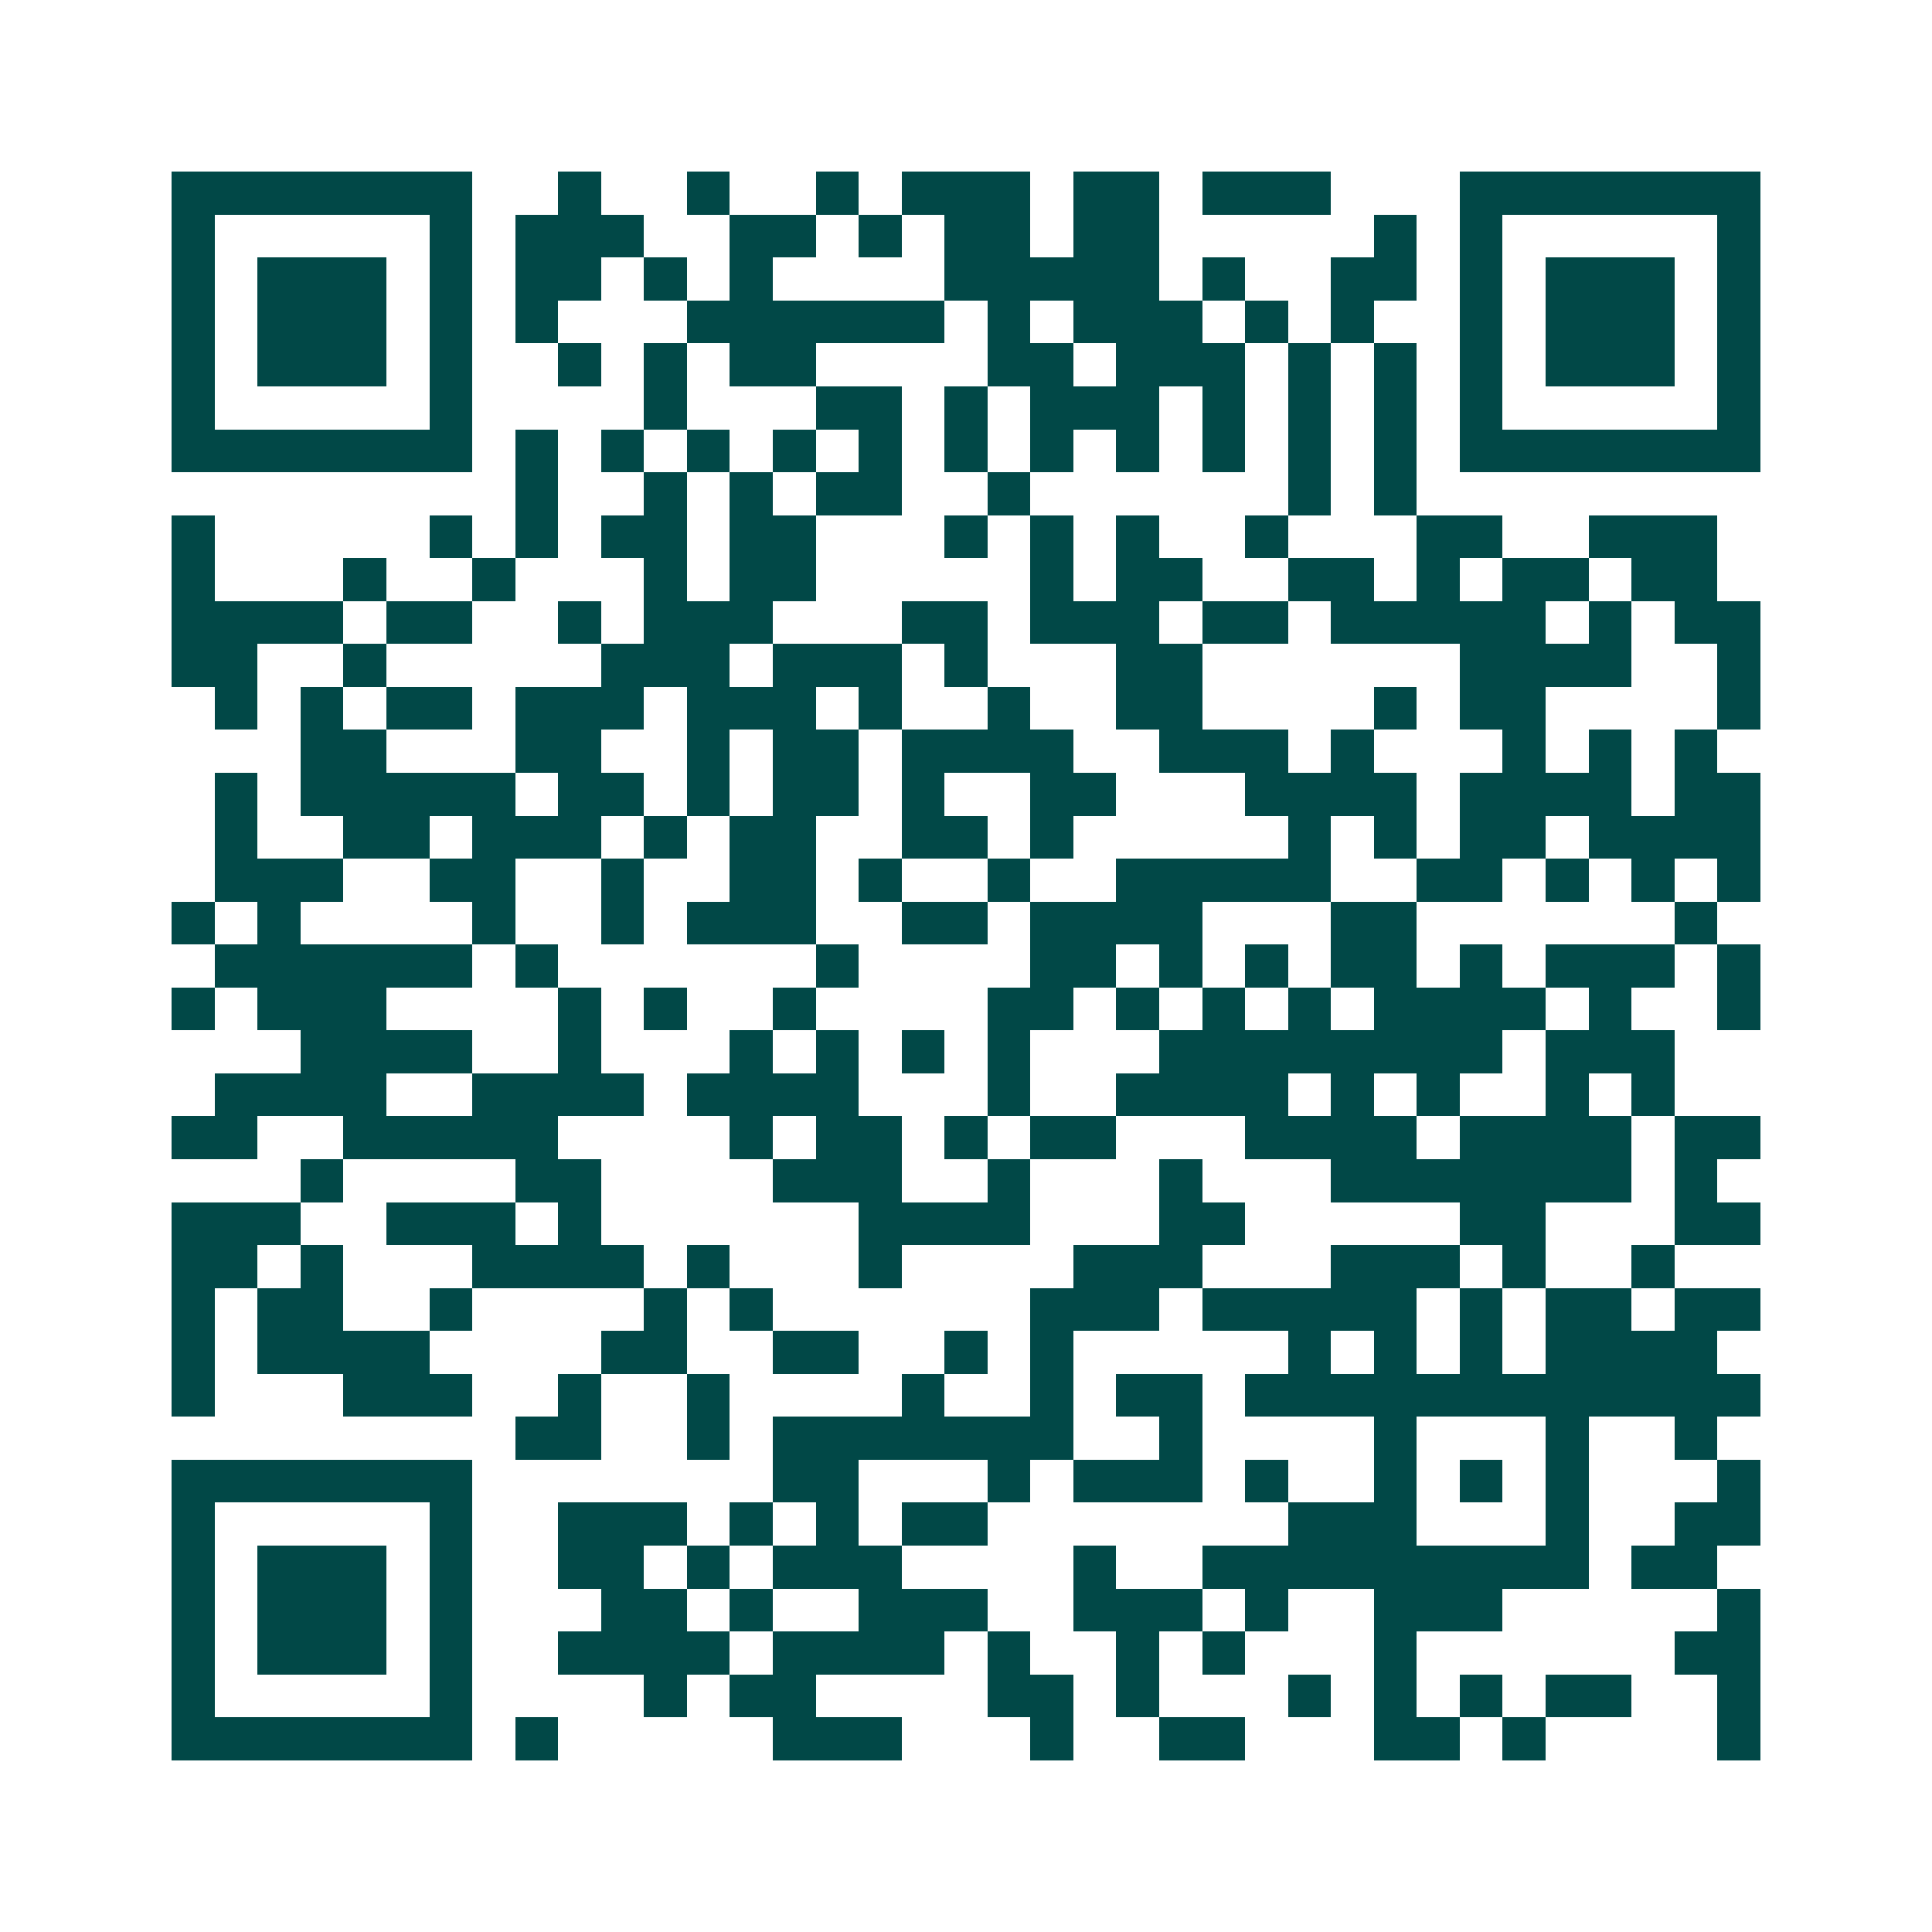 <svg xmlns="http://www.w3.org/2000/svg" width="200" height="200" viewBox="0 0 45 45" shape-rendering="crispEdges"><path fill="#ffffff" d="M0 0h45v45H0z"/><path stroke="#014847" d="M4 4.5h7m2 0h1m2 0h1m2 0h1m1 0h3m1 0h2m1 0h3m3 0h7M4 5.5h1m5 0h1m1 0h3m2 0h2m1 0h1m1 0h2m1 0h2m5 0h1m1 0h1m5 0h1M4 6.5h1m1 0h3m1 0h1m1 0h2m1 0h1m1 0h1m4 0h5m1 0h1m2 0h2m1 0h1m1 0h3m1 0h1M4 7.5h1m1 0h3m1 0h1m1 0h1m3 0h6m1 0h1m1 0h3m1 0h1m1 0h1m2 0h1m1 0h3m1 0h1M4 8.5h1m1 0h3m1 0h1m2 0h1m1 0h1m1 0h2m4 0h2m1 0h3m1 0h1m1 0h1m1 0h1m1 0h3m1 0h1M4 9.5h1m5 0h1m4 0h1m3 0h2m1 0h1m1 0h3m1 0h1m1 0h1m1 0h1m1 0h1m5 0h1M4 10.5h7m1 0h1m1 0h1m1 0h1m1 0h1m1 0h1m1 0h1m1 0h1m1 0h1m1 0h1m1 0h1m1 0h1m1 0h7M12 11.5h1m2 0h1m1 0h1m1 0h2m2 0h1m6 0h1m1 0h1M4 12.5h1m5 0h1m1 0h1m1 0h2m1 0h2m3 0h1m1 0h1m1 0h1m2 0h1m3 0h2m2 0h3M4 13.5h1m3 0h1m2 0h1m3 0h1m1 0h2m5 0h1m1 0h2m2 0h2m1 0h1m1 0h2m1 0h2M4 14.5h4m1 0h2m2 0h1m1 0h3m3 0h2m1 0h3m1 0h2m1 0h5m1 0h1m1 0h2M4 15.5h2m2 0h1m5 0h3m1 0h3m1 0h1m3 0h2m6 0h4m2 0h1M5 16.5h1m1 0h1m1 0h2m1 0h3m1 0h3m1 0h1m2 0h1m2 0h2m4 0h1m1 0h2m4 0h1M7 17.5h2m3 0h2m2 0h1m1 0h2m1 0h4m2 0h3m1 0h1m3 0h1m1 0h1m1 0h1M5 18.5h1m1 0h5m1 0h2m1 0h1m1 0h2m1 0h1m2 0h2m3 0h4m1 0h4m1 0h2M5 19.5h1m2 0h2m1 0h3m1 0h1m1 0h2m2 0h2m1 0h1m5 0h1m1 0h1m1 0h2m1 0h4M5 20.5h3m2 0h2m2 0h1m2 0h2m1 0h1m2 0h1m2 0h5m2 0h2m1 0h1m1 0h1m1 0h1M4 21.5h1m1 0h1m4 0h1m2 0h1m1 0h3m2 0h2m1 0h4m3 0h2m6 0h1M5 22.5h6m1 0h1m6 0h1m4 0h2m1 0h1m1 0h1m1 0h2m1 0h1m1 0h3m1 0h1M4 23.5h1m1 0h3m4 0h1m1 0h1m2 0h1m4 0h2m1 0h1m1 0h1m1 0h1m1 0h4m1 0h1m2 0h1M7 24.5h4m2 0h1m3 0h1m1 0h1m1 0h1m1 0h1m3 0h8m1 0h3M5 25.5h4m2 0h4m1 0h4m3 0h1m2 0h4m1 0h1m1 0h1m2 0h1m1 0h1M4 26.5h2m2 0h5m4 0h1m1 0h2m1 0h1m1 0h2m3 0h4m1 0h4m1 0h2M7 27.5h1m4 0h2m4 0h3m2 0h1m3 0h1m3 0h7m1 0h1M4 28.5h3m2 0h3m1 0h1m6 0h4m3 0h2m5 0h2m3 0h2M4 29.5h2m1 0h1m3 0h4m1 0h1m3 0h1m4 0h3m3 0h3m1 0h1m2 0h1M4 30.5h1m1 0h2m2 0h1m4 0h1m1 0h1m6 0h3m1 0h5m1 0h1m1 0h2m1 0h2M4 31.5h1m1 0h4m4 0h2m2 0h2m2 0h1m1 0h1m5 0h1m1 0h1m1 0h1m1 0h4M4 32.5h1m3 0h3m2 0h1m2 0h1m4 0h1m2 0h1m1 0h2m1 0h12M12 33.5h2m2 0h1m1 0h7m2 0h1m4 0h1m3 0h1m2 0h1M4 34.5h7m7 0h2m3 0h1m1 0h3m1 0h1m2 0h1m1 0h1m1 0h1m3 0h1M4 35.5h1m5 0h1m2 0h3m1 0h1m1 0h1m1 0h2m7 0h3m3 0h1m2 0h2M4 36.5h1m1 0h3m1 0h1m2 0h2m1 0h1m1 0h3m4 0h1m2 0h9m1 0h2M4 37.5h1m1 0h3m1 0h1m3 0h2m1 0h1m2 0h3m2 0h3m1 0h1m2 0h3m5 0h1M4 38.5h1m1 0h3m1 0h1m2 0h4m1 0h4m1 0h1m2 0h1m1 0h1m3 0h1m6 0h2M4 39.5h1m5 0h1m4 0h1m1 0h2m4 0h2m1 0h1m3 0h1m1 0h1m1 0h1m1 0h2m2 0h1M4 40.5h7m1 0h1m5 0h3m3 0h1m2 0h2m3 0h2m1 0h1m4 0h1"/></svg>
